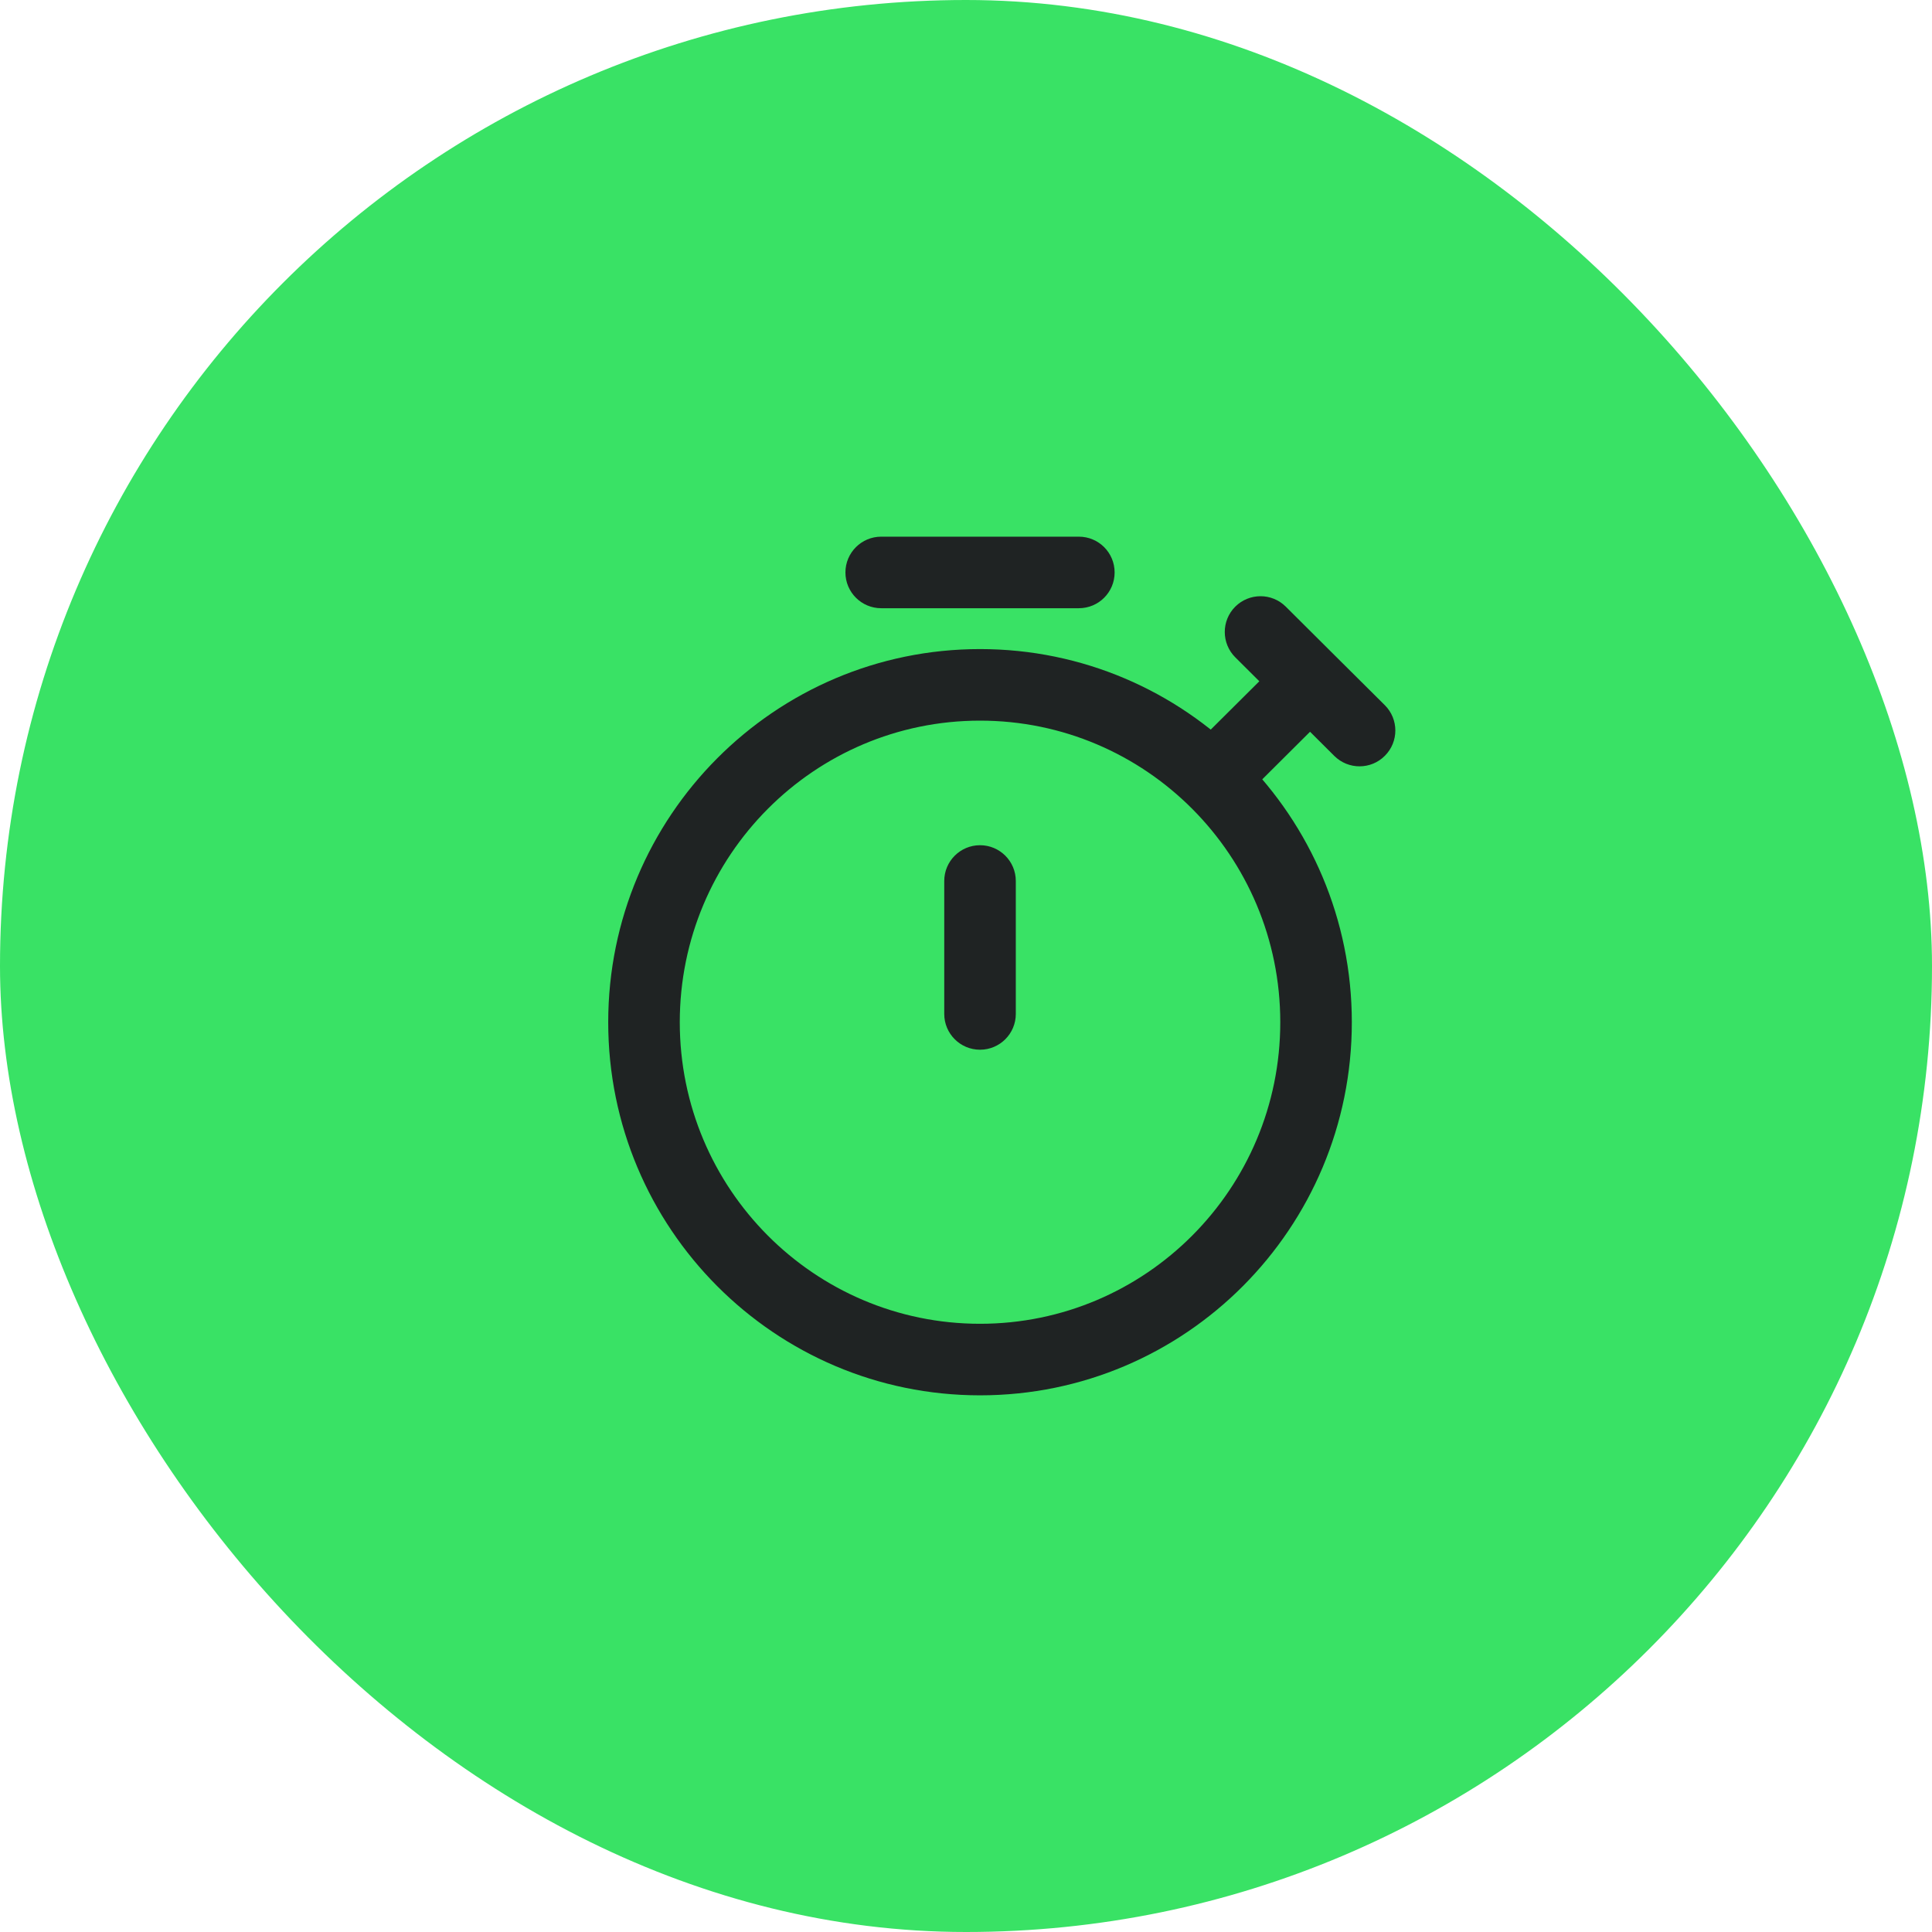 <?xml version="1.0" encoding="UTF-8"?> <svg xmlns="http://www.w3.org/2000/svg" width="27" height="27" viewBox="0 0 27 27" fill="none"><rect width="27" height="27" rx="13.5" fill="#39E265"></rect><path d="M16.802 10.314C16.607 10.509 16.606 10.826 16.801 11.021C16.996 11.217 17.312 11.218 17.508 11.023L16.802 10.314ZM17.969 8.478C17.773 8.283 17.457 8.284 17.262 8.479C17.067 8.675 17.068 8.992 17.264 9.187L17.969 8.478ZM18.647 10.564C18.843 10.759 19.16 10.758 19.354 10.562C19.549 10.367 19.549 10.05 19.353 9.855L18.647 10.564ZM14.196 12.312C14.196 12.036 13.972 11.812 13.696 11.812C13.42 11.812 13.196 12.036 13.196 12.312H14.196ZM13.196 14.17C13.196 14.446 13.42 14.67 13.696 14.67C13.972 14.67 14.196 14.446 14.196 14.17H13.196ZM12.315 7.5C12.039 7.5 11.815 7.724 11.815 8C11.815 8.276 12.039 8.5 12.315 8.5V7.5ZM15.077 8.5C15.354 8.5 15.577 8.276 15.577 8C15.577 7.724 15.354 7.5 15.077 7.5V8.5ZM17.508 11.023L18.661 9.875L17.955 9.167L16.802 10.314L17.508 11.023ZM17.264 9.187L17.955 9.875L18.661 9.167L17.969 8.478L17.264 9.187ZM17.955 9.875L18.647 10.564L19.353 9.855L18.661 9.167L17.955 9.875ZM13.196 12.312V14.17H14.196V12.312H13.196ZM12.315 8.5H15.077V7.5H12.315V8.5ZM17.892 14.286C17.892 16.615 16.012 18.5 13.696 18.5V19.5C16.568 19.5 18.892 17.164 18.892 14.286H17.892ZM13.696 18.5C11.38 18.5 9.5 16.615 9.5 14.286H8.5C8.5 17.164 10.825 19.5 13.696 19.5V18.5ZM9.5 14.286C9.5 11.956 11.38 10.071 13.696 10.071V9.071C10.825 9.071 8.5 11.408 8.5 14.286H9.5ZM13.696 10.071C16.012 10.071 17.892 11.956 17.892 14.286H18.892C18.892 11.408 16.568 9.071 13.696 9.071V10.071Z" fill="#1F2323"></path></svg> 